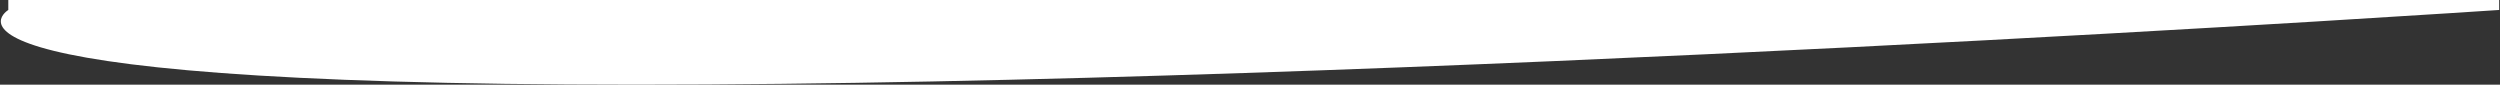 <?xml version="1.0" encoding="UTF-8"?> <svg xmlns="http://www.w3.org/2000/svg" width="3011" height="102" viewBox="0 0 3011 102" fill="none"><rect x="0" y="0" width="3011" height="102" fill="#333333" stroke="none"/> <path d="M3010 0H10.004V12C10.004 12 -137.996 102 766.004 102C1670 102 3010 12 3010 12V0Z" fill="white"></path> </svg> 